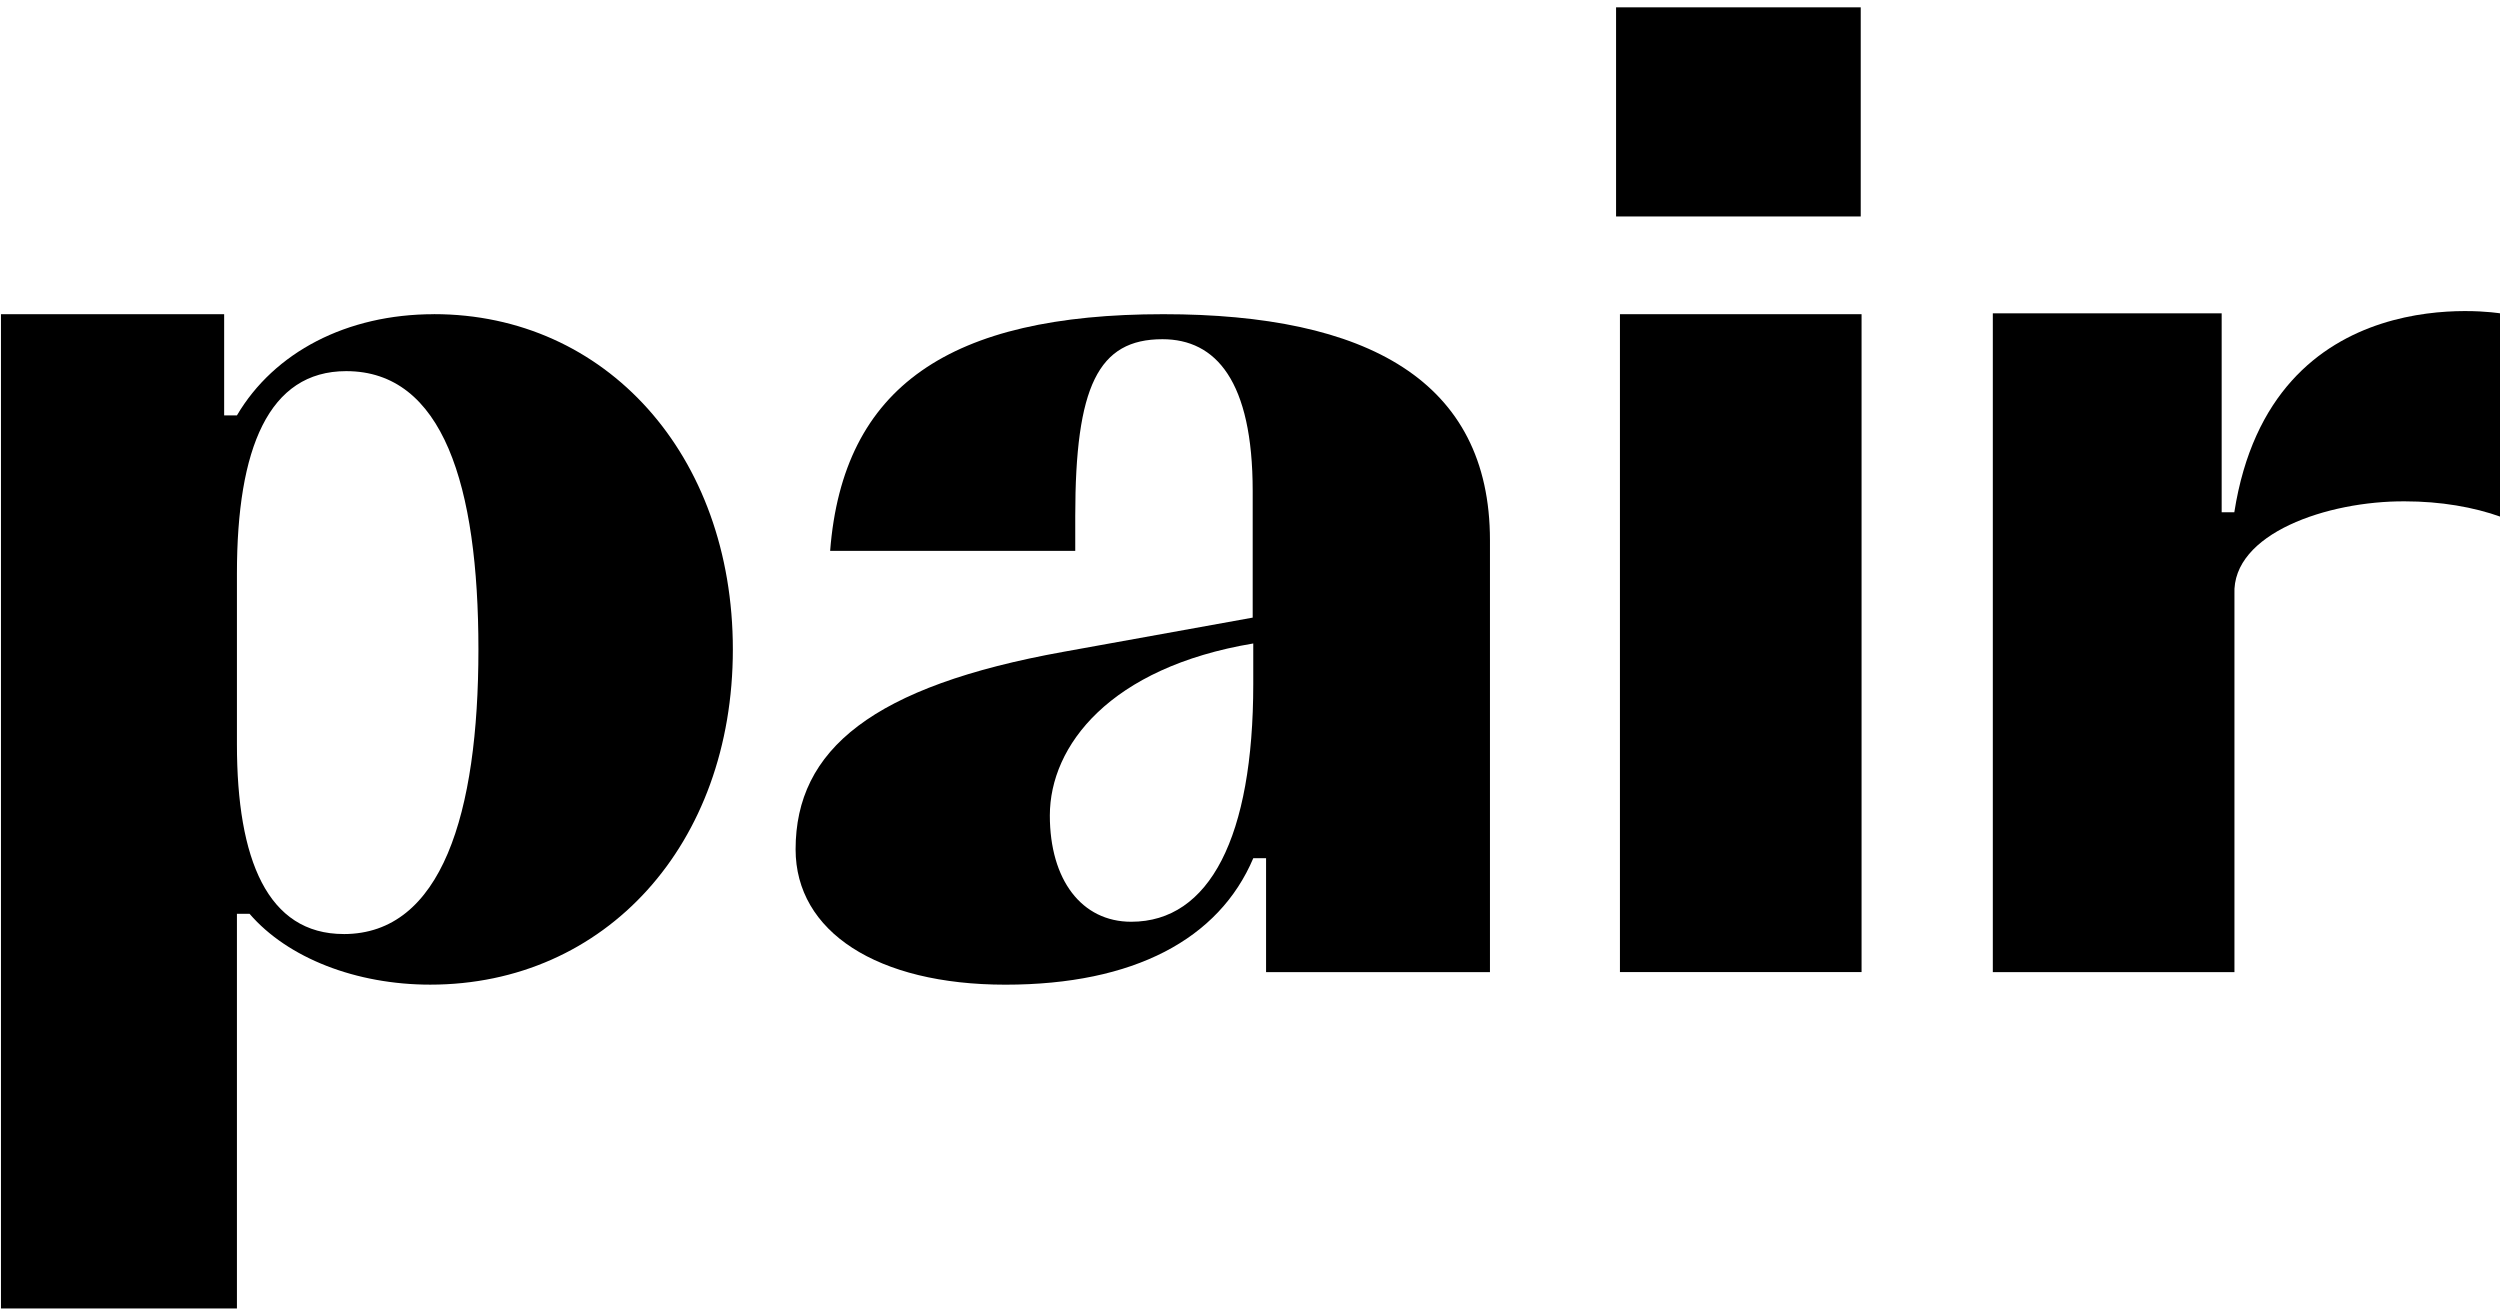 <svg width="171" height="90" viewBox="0 0 171 90" fill="none" xmlns="http://www.w3.org/2000/svg">
<g clip-path="url(#clip0_5601_31830)">
<path d="M164.494 34.292C166.939 34.292 169.204 34.685 171.067 35.355V21.441C171.067 21.441 155.372 18.766 152.827 35.04H151.962V21.43H136.309V66.492H152.836V40.651C152.649 36.496 159.195 34.26 164.492 34.292H164.494Z" fill="black"/>
<path d="M29.681 21.491C23.718 21.491 18.749 24.092 16.206 28.413H15.332V21.491H0.066V89.5H16.206V62.505H17.071C19.686 65.541 24.376 67.35 29.425 67.35C41.42 67.35 50.127 57.748 50.127 44.419C50.127 31.09 41.42 21.488 29.683 21.488L29.681 21.491ZM23.511 63.888C18.293 63.888 16.206 58.787 16.206 50.916V39.229C16.206 30.667 18.373 25.386 23.681 25.386C30.29 25.386 32.724 33.177 32.724 44.421C32.724 55.665 30.209 63.89 23.511 63.89V63.888Z" fill="black"/>
<path d="M127.274 0.312H110.539V14.808H127.274V0.312Z" fill="black"/>
<path d="M79.57 21.491C64.96 21.491 57.658 26.434 56.782 37.678H73.547V35.314C73.547 26.415 75.117 23.202 79.511 23.202C83.169 23.202 85.684 26.06 85.684 33.583V42.245L72.765 44.579C59.696 46.932 54.419 51.264 54.419 58.096C54.419 63.722 59.985 67.352 68.77 67.352C77.555 67.352 83.38 64.236 85.725 58.7H86.599V66.492H101.913V36.956C101.913 26.019 93.484 21.491 79.572 21.491H79.57ZM85.723 46.783C85.723 57.244 82.741 63.048 77.375 63.048C73.987 63.048 71.809 60.189 71.809 55.779C71.809 51.013 75.903 45.655 85.723 44.013V46.78V46.783Z" fill="black"/>
<path d="M127.331 21.491H110.804V66.49H127.331V21.491Z" fill="black"/>
</g>
<defs>
<clipPath id="clip0_5601_31830">
<rect width="171" height="89" fill="white" transform="translate(0 0.5)"/>
</clipPath>
</defs>
</svg>

